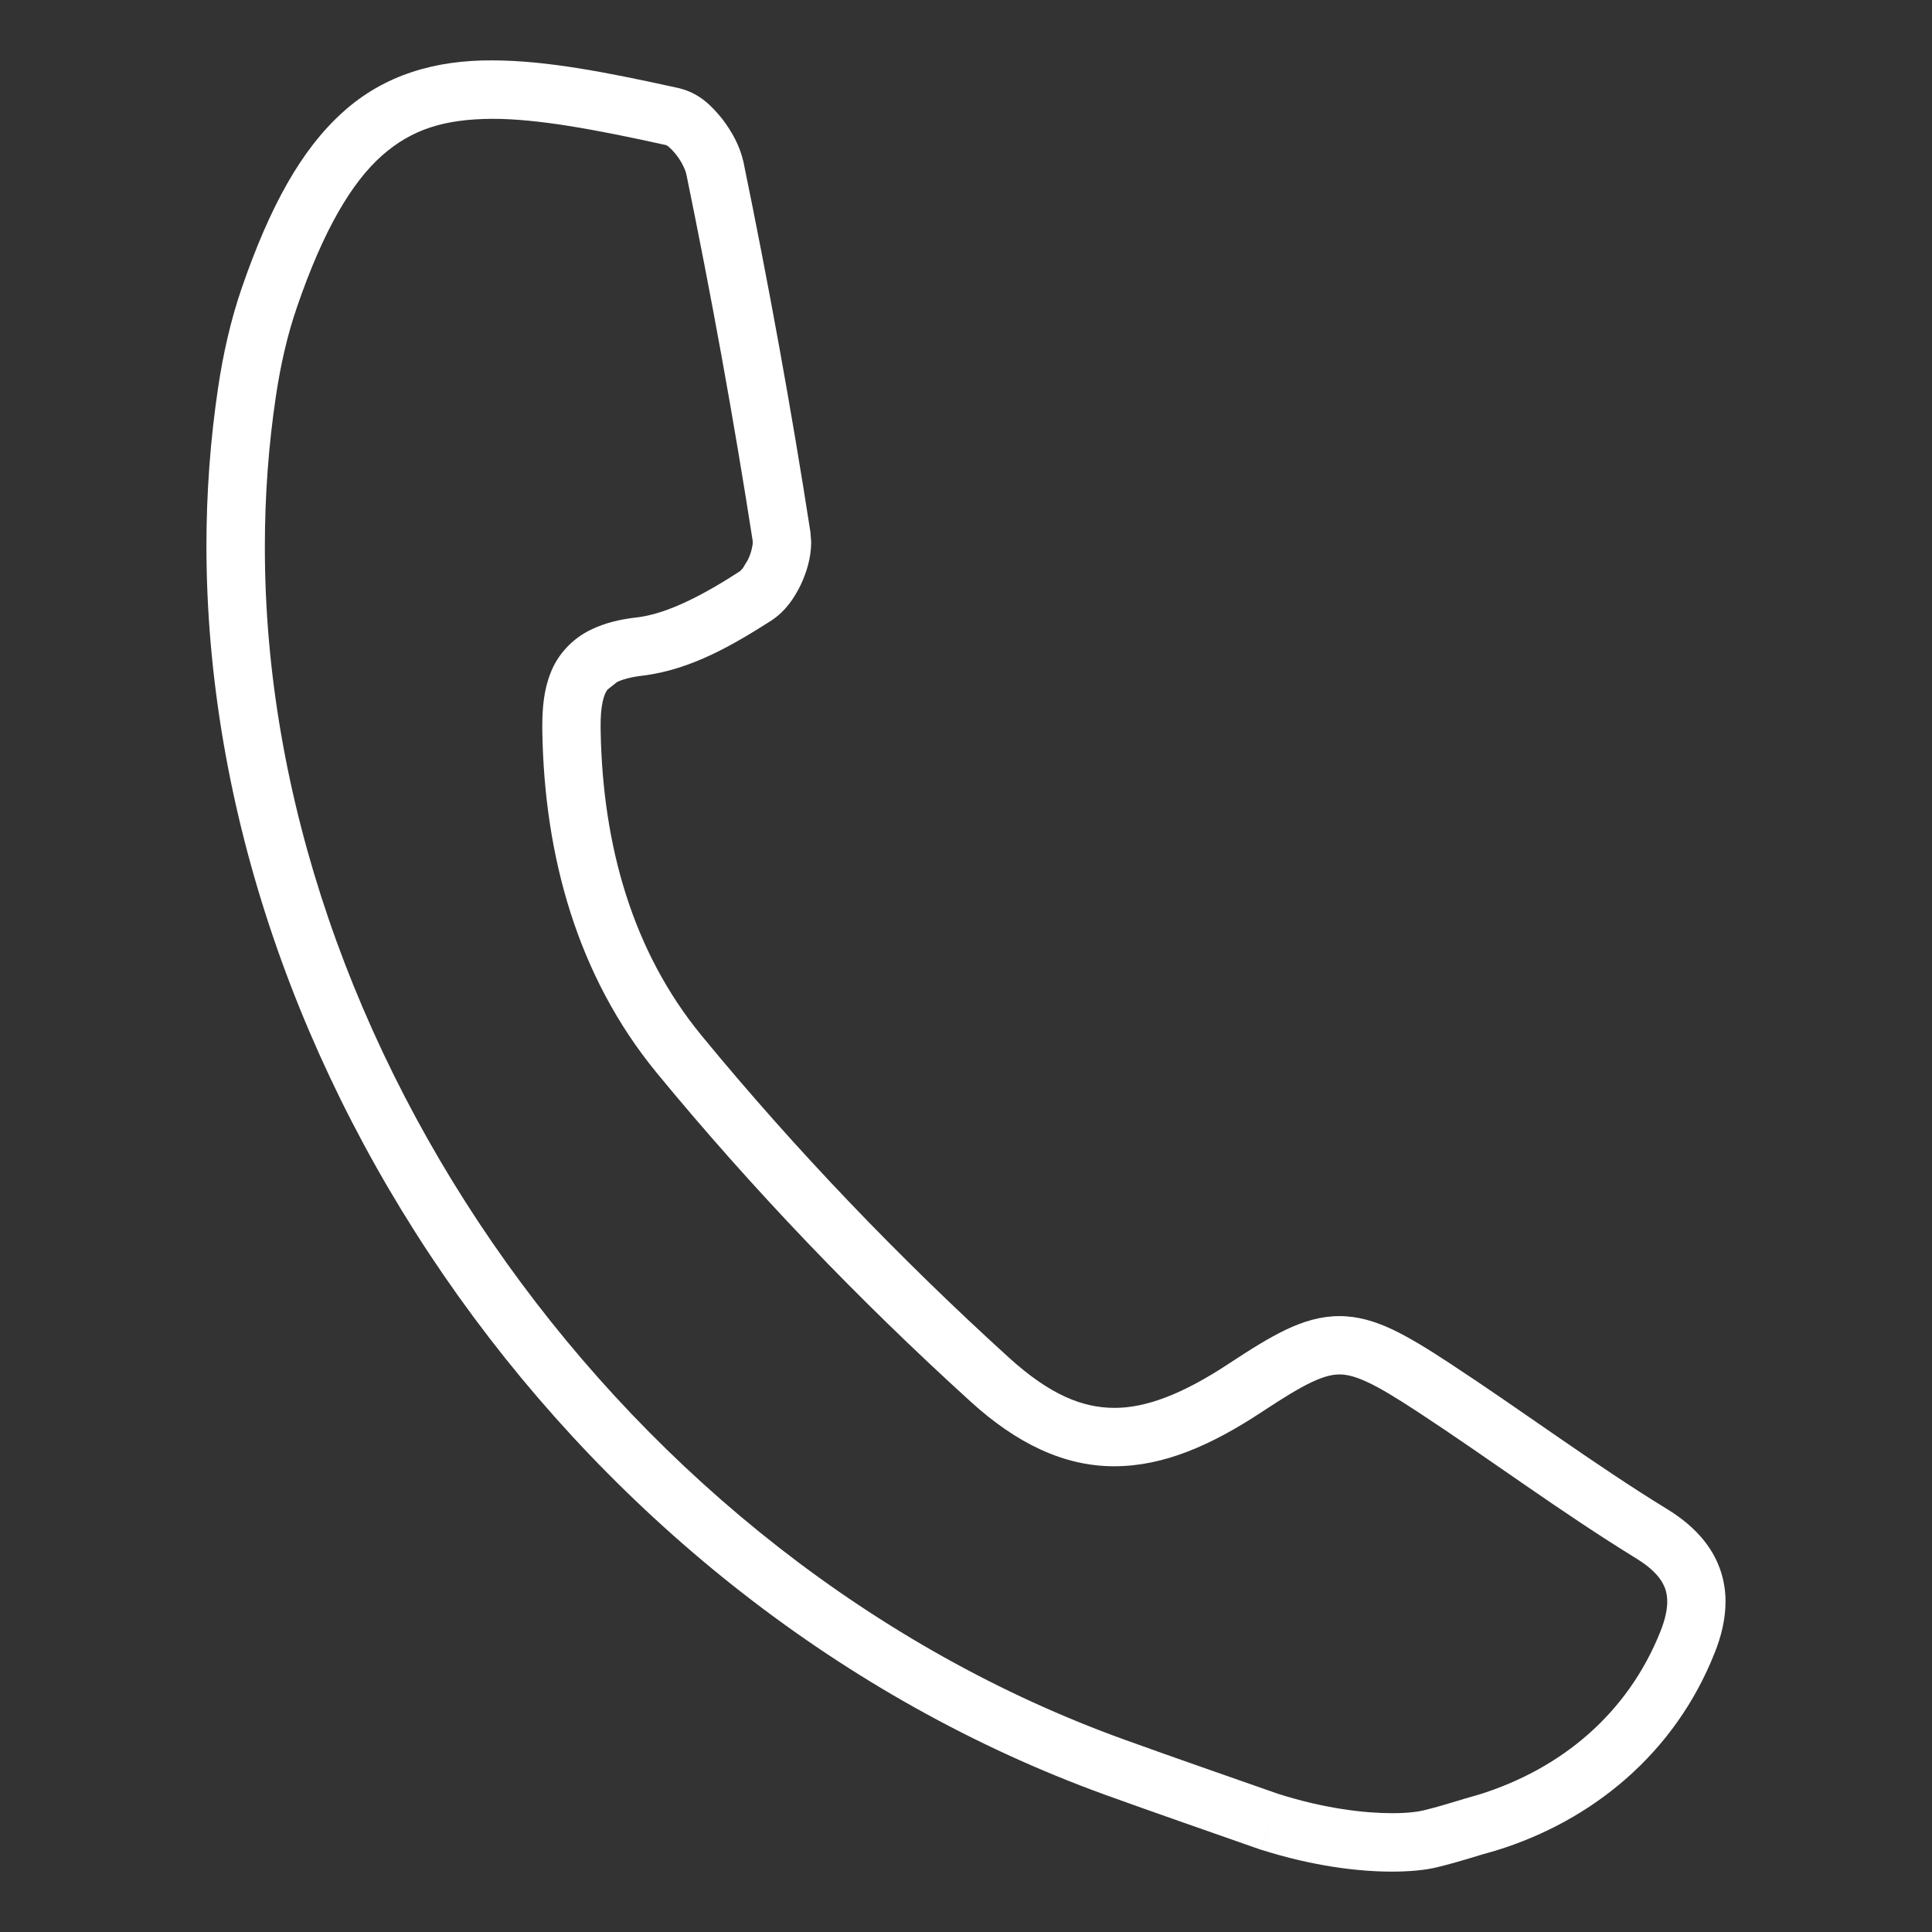 <?xml version="1.0" encoding="utf-8"?>
<!-- Generator: Adobe Illustrator 24.2.1, SVG Export Plug-In . SVG Version: 6.00 Build 0)  -->
<!DOCTYPE svg PUBLIC "-//W3C//DTD SVG 1.1//EN" "http://www.w3.org/Graphics/SVG/1.1/DTD/svg11.dtd">
<svg version="1.1" id="Ebene_1" xmlns:x="http://ns.adobe.com/Extensibility/1.0/" xmlns:i="http://ns.adobe.com/AdobeIllustrator/10.0/" xmlns:graph="http://ns.adobe.com/Graphs/1.0/"
	 xmlns="http://www.w3.org/2000/svg" xmlns:xlink="http://www.w3.org/1999/xlink" x="0px" y="0px" width="32px" height="32px"
	 viewBox="0 0 32 32" style="enable-background:new 0 0 32 32;" xml:space="preserve">
<rect x="0" y="0" width="32" height="32" fill="#333333" stroke="none"/>
<style type="text/css">
	.st0{fill:#FFFFFF;}
</style>
<g>
	<path class="st0" d="M21.036,30.177l0.16-0.456c-0.859-0.302-1.717-0.598-2.566-0.905l0,0C10.32,25.821,4.376,17.328,4.387,9.05
		c0-0.836,0.06-1.67,0.184-2.496l0,0c0.075-0.502,0.187-1.002,0.348-1.468l0,0c0.439-1.28,0.907-2.064,1.405-2.507
		c0.498-0.44,1.038-0.606,1.828-0.611c0.755-0.001,1.712,0.177,2.893,0.438h0l0.02-0.091l-0.033,0.087l0.013,0.004l0.02-0.091
		l-0.033,0.087l0.014,0.008c0.041,0.024,0.131,0.112,0.198,0.214c0.069,0.099,0.117,0.217,0.124,0.261
		c0.414,2.016,0.783,4.042,1.099,6.074l0.001,0.019c0.002,0.053-0.027,0.187-0.081,0.295l-0.083,0.138l-0.047,0.05l0.001-0.001
		c-0.57,0.37-1.197,0.712-1.725,0.768l0,0c-0.277,0.032-0.519,0.093-0.733,0.196c-0.323,0.15-0.566,0.423-0.679,0.718
		c-0.117,0.294-0.138,0.591-0.139,0.891l0.001,0.102c0.036,2.034,0.573,4.025,1.892,5.632l0,0c1.587,1.93,3.339,3.756,5.194,5.441
		c0.767,0.701,1.556,1.08,2.39,1.078c0.819-0.002,1.601-0.347,2.437-0.897c0.348-0.23,0.617-0.396,0.825-0.494
		c0.209-0.099,0.343-0.129,0.464-0.13c0.119,0,0.254,0.03,0.464,0.127c0.207,0.096,0.476,0.259,0.824,0.487
		c1.201,0.786,2.373,1.663,3.639,2.44l-0.001,0c0.213,0.131,0.336,0.256,0.406,0.366c0.069,0.111,0.096,0.208,0.098,0.342
		c0,0.129-0.033,0.294-0.112,0.491l0,0.001c-0.544,1.368-1.649,2.282-3.007,2.705l0.143,0.462L24.51,29.72
		c-0.345,0.094-0.574,0.179-0.942,0.268l0,0c-0.078,0.02-0.265,0.045-0.512,0.044c-0.449,0-1.109-0.074-1.875-0.317L21.036,30.177
		l0.16-0.456L21.036,30.177l-0.146,0.461C21.754,30.912,22.505,31,23.056,31c0.307-0.001,0.548-0.025,0.741-0.071l0,0
		c0.418-0.102,0.671-0.195,0.967-0.274l0.008-0.002l0.008-0.003c1.596-0.491,2.963-1.611,3.62-3.273l0,0.001
		c0.11-0.277,0.18-0.559,0.18-0.849c0.002-0.296-0.08-0.6-0.249-0.862c-0.168-0.264-0.411-0.483-0.715-0.67l-0.001,0
		c-1.216-0.746-2.381-1.616-3.615-2.425c-0.361-0.236-0.658-0.42-0.944-0.555c-0.285-0.134-0.572-0.219-0.873-0.218
		c-0.305,0-0.595,0.087-0.88,0.223c-0.287,0.137-0.583,0.323-0.943,0.56c-0.762,0.504-1.375,0.739-1.904,0.737
		c-0.535-0.002-1.068-0.221-1.739-0.827c-1.822-1.655-3.542-3.448-5.097-5.34l0,0C10.473,15.755,9.984,14,9.949,12.118l-0.001-0.084
		c-0.003-0.332,0.049-0.53,0.114-0.612l0.158-0.125c0.086-0.042,0.223-0.083,0.423-0.106l0,0c0.819-0.099,1.534-0.532,2.137-0.915
		l0.001-0.001c0.235-0.158,0.369-0.363,0.479-0.582c0.104-0.222,0.174-0.457,0.176-0.713l-0.013-0.168
		c-0.318-2.049-0.69-4.09-1.107-6.12c-0.059-0.271-0.189-0.507-0.356-0.726c-0.174-0.211-0.364-0.416-0.707-0.504h0
		C10.057,1.198,9.053,1.001,8.152,1c-0.93-0.005-1.783,0.233-2.473,0.857c-0.69,0.621-1.207,1.558-1.675,2.914l0,0
		c-0.185,0.537-0.308,1.093-0.39,1.64l0,0C3.483,7.286,3.419,8.168,3.419,9.05c0.011,8.733,6.174,17.516,14.882,20.676l0,0
		c0.858,0.31,1.718,0.607,2.574,0.908l0.006,0.002l0.008,0.003L21.036,30.177z"/>
</g>
</svg>
